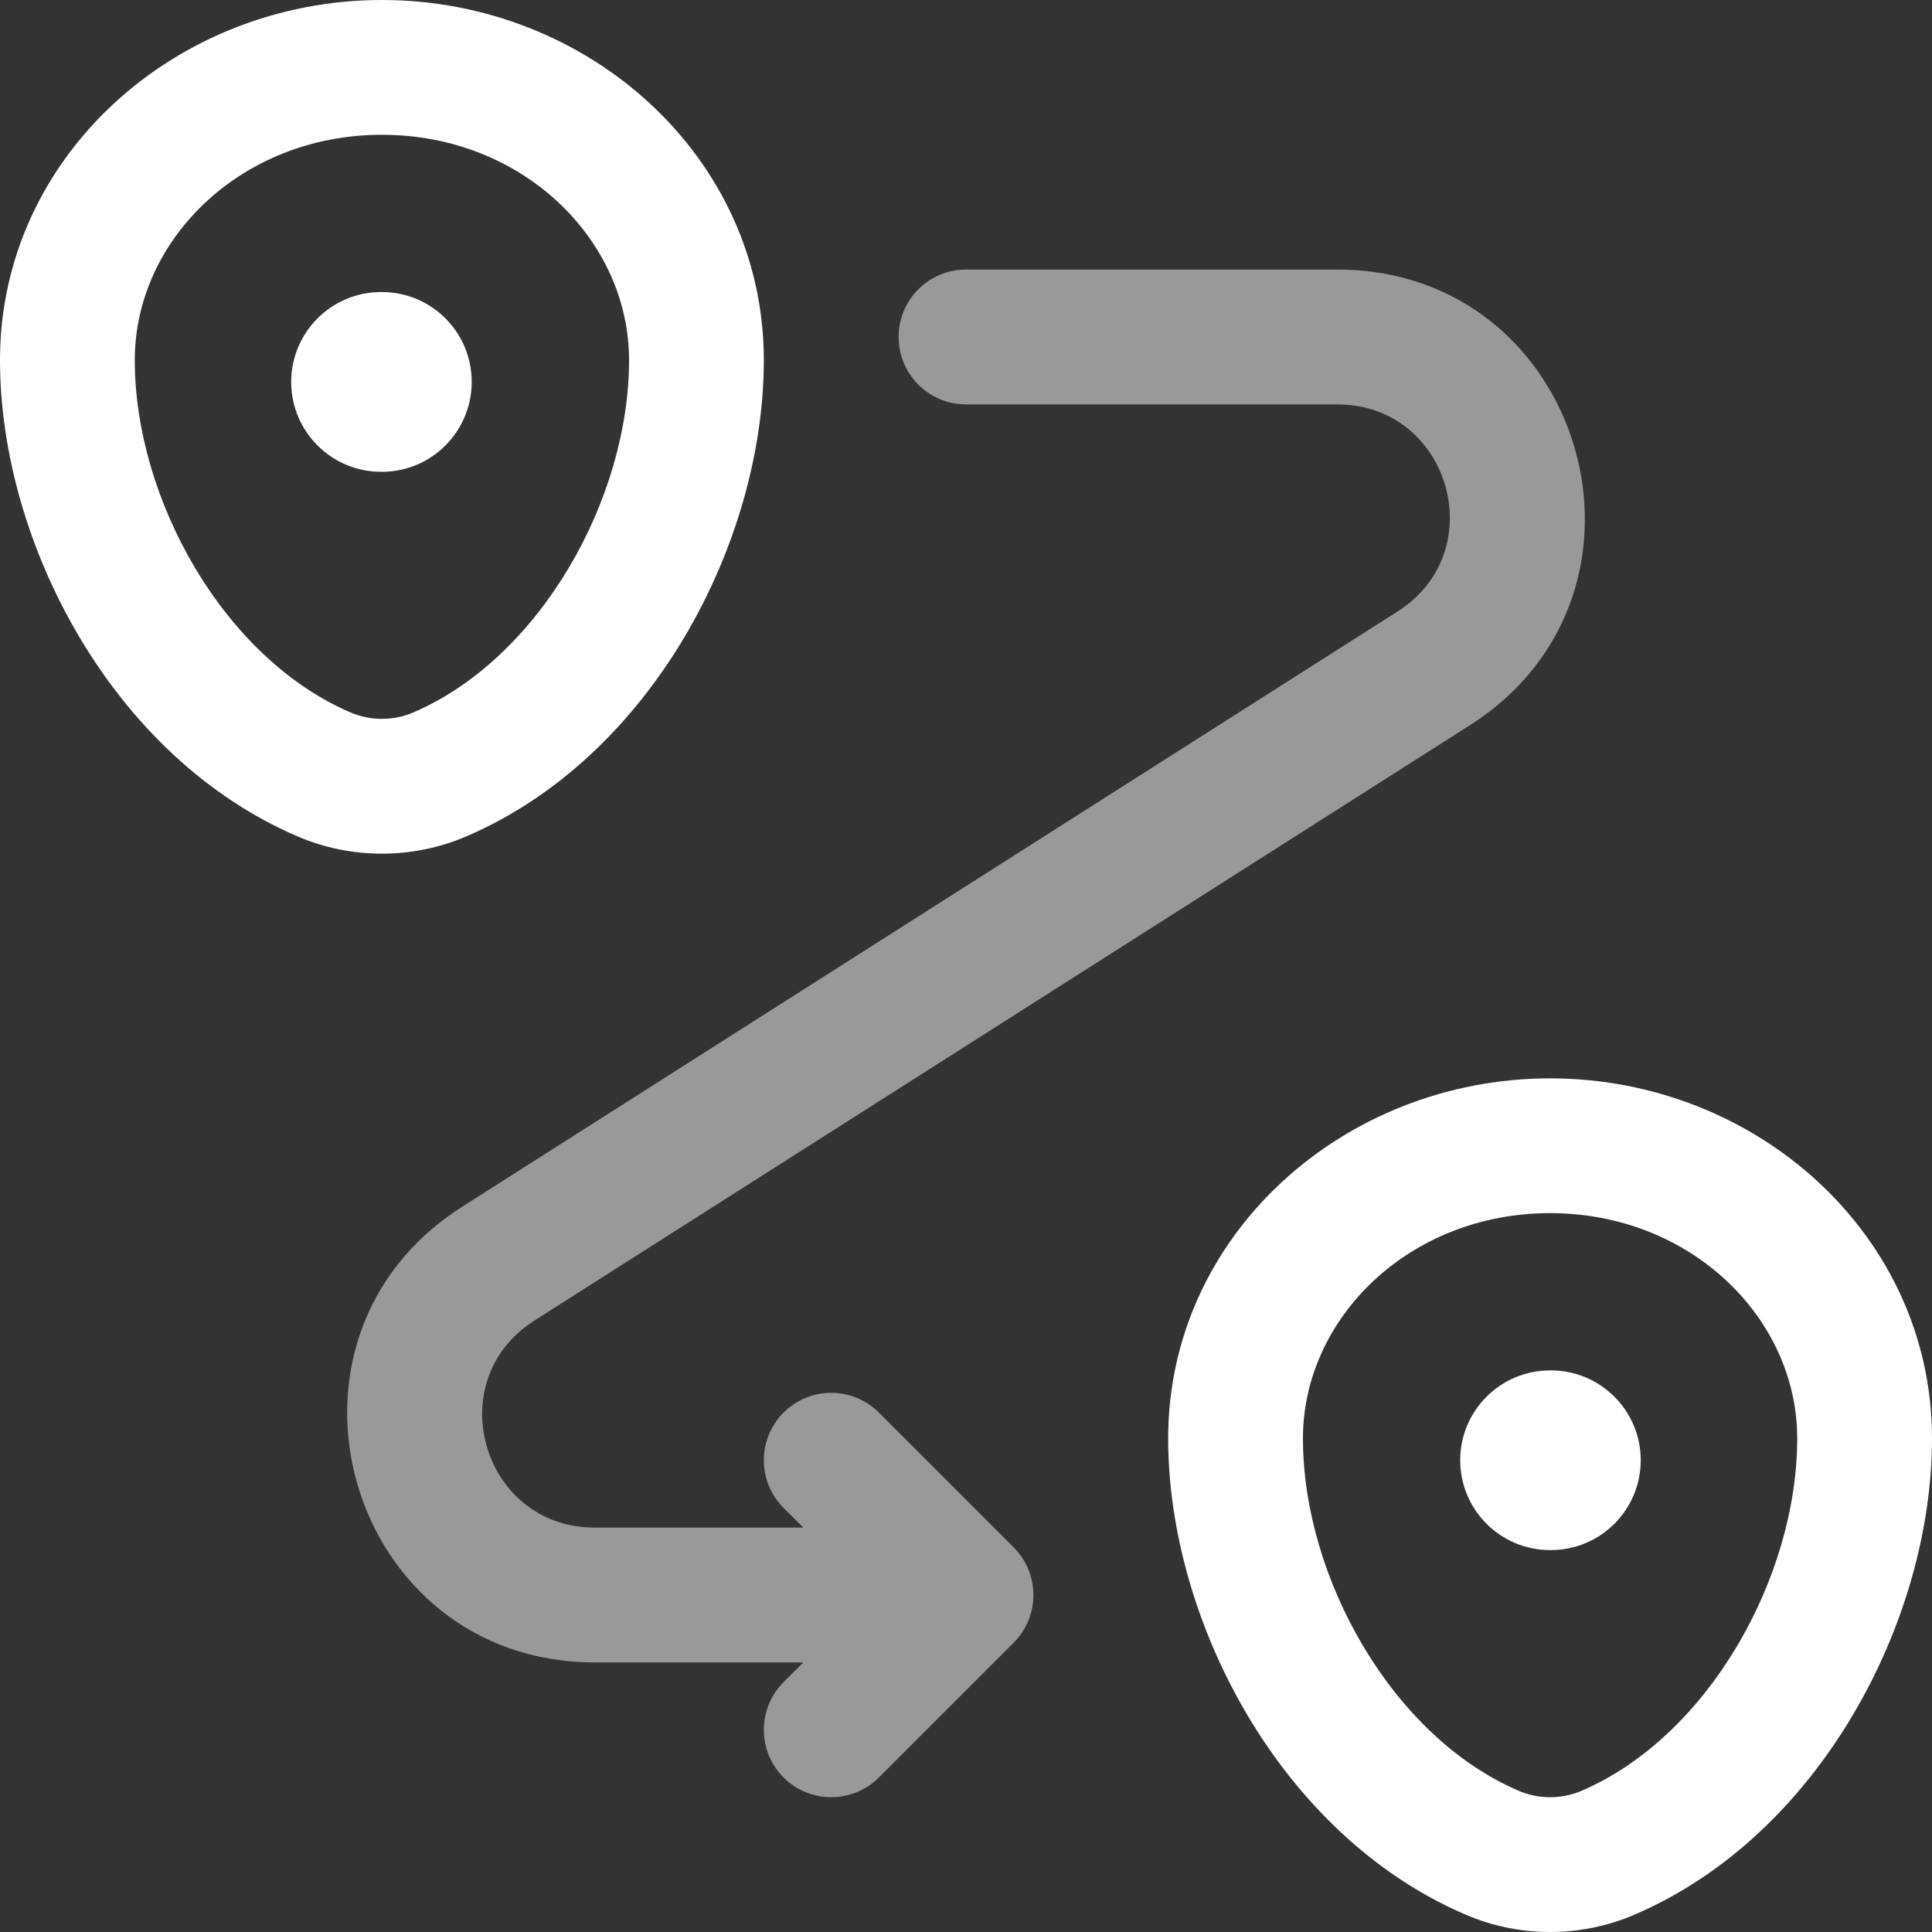 <svg width="25" height="25" viewBox="0 0 25 25" fill="none" xmlns="http://www.w3.org/2000/svg">
<rect x="0" y="0" width="25" height="25" fill="#333333" stroke="none"/>
<path fill-rule="evenodd" clip-rule="evenodd" d="M0 4.66C0 2.028 2.273 0 4.942 0C7.611 0 9.884 2.028 9.884 4.66C9.884 7.016 8.435 9.797 6.029 10.825C5.337 11.12 4.546 11.12 3.855 10.825C1.449 9.797 0 7.016 0 4.66ZM4.942 1.744C3.116 1.744 1.744 3.107 1.744 4.66C1.744 6.454 2.893 8.517 4.54 9.221C4.794 9.329 5.09 9.329 5.343 9.221C6.99 8.517 8.14 6.454 8.14 4.66C8.14 3.107 6.768 1.744 4.942 1.744Z" fill="white"/>
<path fill-rule="evenodd" clip-rule="evenodd" d="M15.116 18.613C15.116 15.982 17.389 13.954 20.058 13.954C22.727 13.954 25 15.982 25 18.613C25 20.969 23.551 23.75 21.145 24.778C20.454 25.074 19.663 25.074 18.971 24.778C16.565 23.75 15.116 20.969 15.116 18.613ZM20.058 15.698C18.232 15.698 16.86 17.061 16.86 18.613C16.86 20.408 18.01 22.471 19.657 23.175C19.91 23.283 20.206 23.283 20.46 23.175C22.107 22.471 23.256 20.408 23.256 18.613C23.256 17.061 21.884 15.698 20.058 15.698Z" fill="white"/>
<path fill-rule="evenodd" clip-rule="evenodd" d="M18.895 18.895C18.895 18.253 19.416 17.733 20.058 17.733H20.068C20.71 17.733 21.231 18.253 21.231 18.895C21.231 19.538 20.71 20.058 20.068 20.058H20.058C19.416 20.058 18.895 19.538 18.895 18.895Z" fill="white"/>
<path fill-rule="evenodd" clip-rule="evenodd" d="M3.768 4.942C3.768 4.3 4.289 3.779 4.931 3.779H4.942C5.584 3.779 6.104 4.3 6.104 4.942C6.104 5.584 5.584 6.105 4.942 6.105H4.931C4.289 6.105 3.768 5.584 3.768 4.942Z" fill="white"/>
<path fill-rule="evenodd" clip-rule="evenodd" d="M11.628 4.36C11.628 3.879 12.018 3.488 12.5 3.488H17.305C20.504 3.488 21.72 7.666 19.021 9.384L6.915 17.088C5.688 17.868 6.241 19.767 7.696 19.767H10.395L10.139 19.512C9.799 19.171 9.799 18.619 10.139 18.279C10.48 17.938 11.032 17.938 11.373 18.279L13.117 20.023C13.457 20.363 13.457 20.916 13.117 21.256L11.373 23C11.032 23.341 10.48 23.341 10.139 23C9.799 22.66 9.799 22.108 10.139 21.767L10.395 21.512H7.696C4.496 21.512 3.28 17.334 5.979 15.616L18.085 7.912C19.312 7.132 18.759 5.233 17.305 5.233H12.5C12.018 5.233 11.628 4.842 11.628 4.36Z" fill="white" fill-opacity="0.5"/>
</svg>
